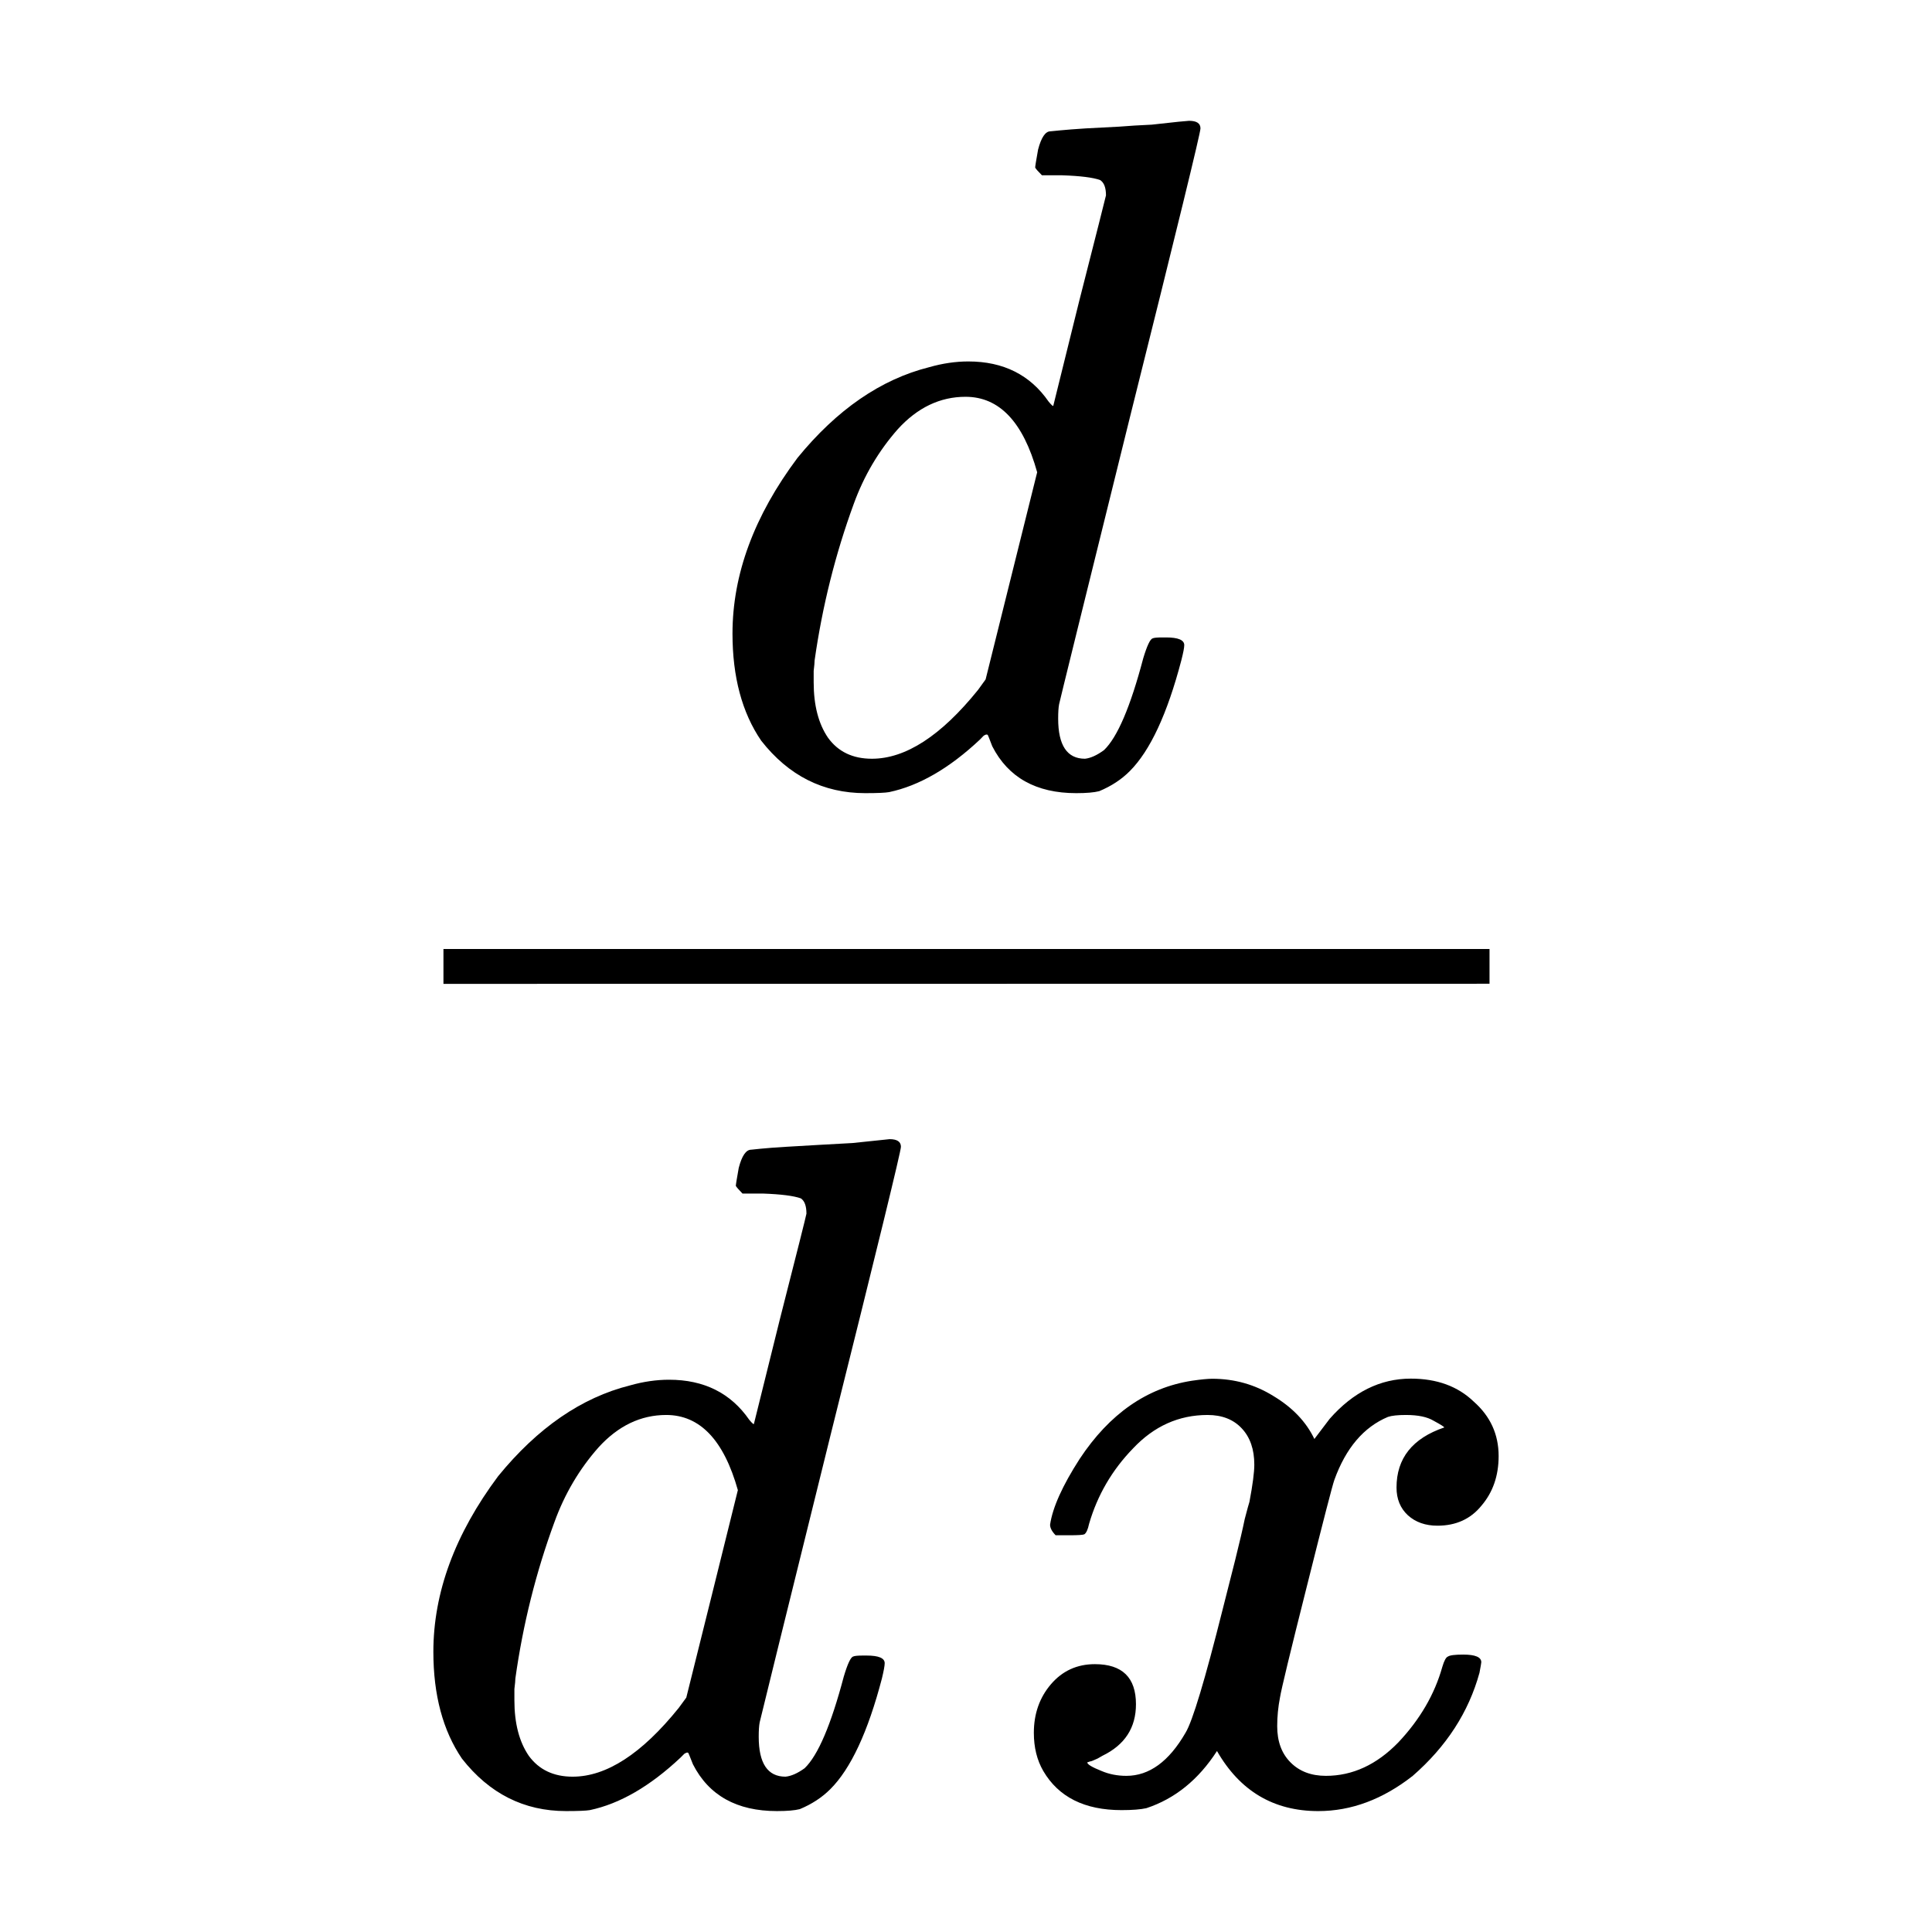 <?xml version="1.0" encoding="UTF-8"?>
<svg width="16mm" height="16mm" viewBox="0 0 16 16" xmlns="http://www.w3.org/2000/svg">
<g fill-rule="evenodd" stroke-miterlimit="0" stroke-width="0">
<path transform="matrix(.966 0 0 .966 .276 .276)" d="M3.516 8.149V7.85h8.968v.298z" aria-label="-"/>
<path transform="matrix(.966 0 0 .966 .276 .276)" d="M9.31.8q.123-.01.278-.017l.23-.025.09-.008q.098 0 .098.065 0 .058-.606 2.481-.598 2.415-.606 2.456-.008.041-.008.123 0 .344.23.344.073-.008.163-.074.172-.164.336-.786.049-.163.081-.172.017-.008.082-.008h.033q.156 0 .156.066 0 .032-.025.13-.18.688-.442.95-.106.107-.262.172-.066.017-.197.017-.515 0-.72-.402-.04-.106-.04-.098-.01-.008-.034.008l-.032.033q-.393.369-.778.45-.05.009-.205.009-.54 0-.892-.45-.246-.36-.246-.918 0-.761.557-1.506.508-.622 1.13-.778.172-.049.335-.049.45 0 .688.344.041.05.041.033l.221-.893q.221-.867.23-.908 0-.099-.05-.131-.09-.033-.327-.041h-.172q-.05-.05-.058-.066 0-.016.025-.155Q8.655.84 8.72.84l.082-.008q.082-.008.221-.017L9.31.8zm-.704 2.963q-.18-.647-.614-.647-.328 0-.581.278-.246.279-.377.639-.237.647-.336 1.343 0 .024-.008.09v.098q0 .295.123.475.13.18.376.18.434 0 .91-.59l.065-.09.22-.884.222-.892Z" aria-label="d"/>
<path transform="matrix(1.149 0 0 1.149 .998 .165)" d="m5.04 8.108.235-.013.192-.02.076-.008q.082 0 .082.055 0 .048-.509 2.085-.502 2.029-.509 2.063-.007.035-.007.104 0 .288.193.288.062-.006.138-.061.144-.138.282-.66.041-.138.068-.145.014-.007.07-.007h.027q.13 0 .13.055 0 .027-.02.11-.151.578-.372.798-.09.09-.22.144-.055.014-.165.014-.433 0-.605-.337-.035-.09-.035-.083-.006-.006-.027.007l-.028.028q-.33.31-.653.378-.041.007-.172.007-.454 0-.75-.378-.206-.303-.206-.77 0-.64.467-1.266.427-.523.95-.654.144-.041.282-.041.378 0 .578.289.034.041.034.027l.186-.75q.186-.729.192-.763 0-.083-.04-.11-.077-.028-.276-.035h-.145q-.04-.041-.048-.055 0-.013.021-.13.034-.131.09-.131l.068-.007q.069-.007.186-.014l.24-.014zm-.59 2.49q-.152-.543-.517-.543-.275 0-.488.234-.207.234-.317.537-.2.543-.282 1.128 0 .02-.007.076v.082q0 .248.104.4.11.15.316.15.365 0 .764-.495l.055-.075.185-.743.186-.75z" aria-label="d"/>
<path transform="matrix(1.149 0 0 1.149 .998 .165)" d="M6.74 10.922q-.04-.041-.04-.076.027-.185.213-.474.323-.489.811-.564.097-.014.145-.014.24 0 .44.124.207.124.296.31l.11-.145q.255-.29.585-.29.282 0 .454.166.179.158.179.392 0 .213-.124.358-.117.144-.317.144-.13 0-.213-.075-.082-.076-.082-.2 0-.316.344-.433 0-.007-.076-.048-.069-.042-.2-.042-.089 0-.13.014-.262.11-.386.454-.02.055-.199.77-.179.71-.193.799-.02.103-.02.206 0 .165.096.261.096.097.255.097.288 0 .522-.241.234-.248.317-.544.02-.068.041-.075.02-.014.11-.014.13 0 .13.055 0 .007-.013.076-.117.426-.481.743-.324.254-.681.254-.482 0-.73-.433-.2.31-.509.412-.062.014-.179.014-.399 0-.564-.282-.068-.117-.068-.275 0-.206.123-.35.124-.145.317-.145.296 0 .296.289 0 .254-.241.371l-.035.02-.034.015q-.014.006-.02.006l-.021.007q0 .021.103.062.082.035.179.035.247 0 .426-.31.076-.124.269-.894l.089-.351q.048-.193.069-.296.027-.103.034-.124.035-.185.035-.268 0-.165-.09-.261-.09-.097-.247-.097-.31 0-.537.241-.227.234-.317.544-.013.061-.034.075-.014.007-.11.007z" aria-label="x"/>
</g>
</svg>
